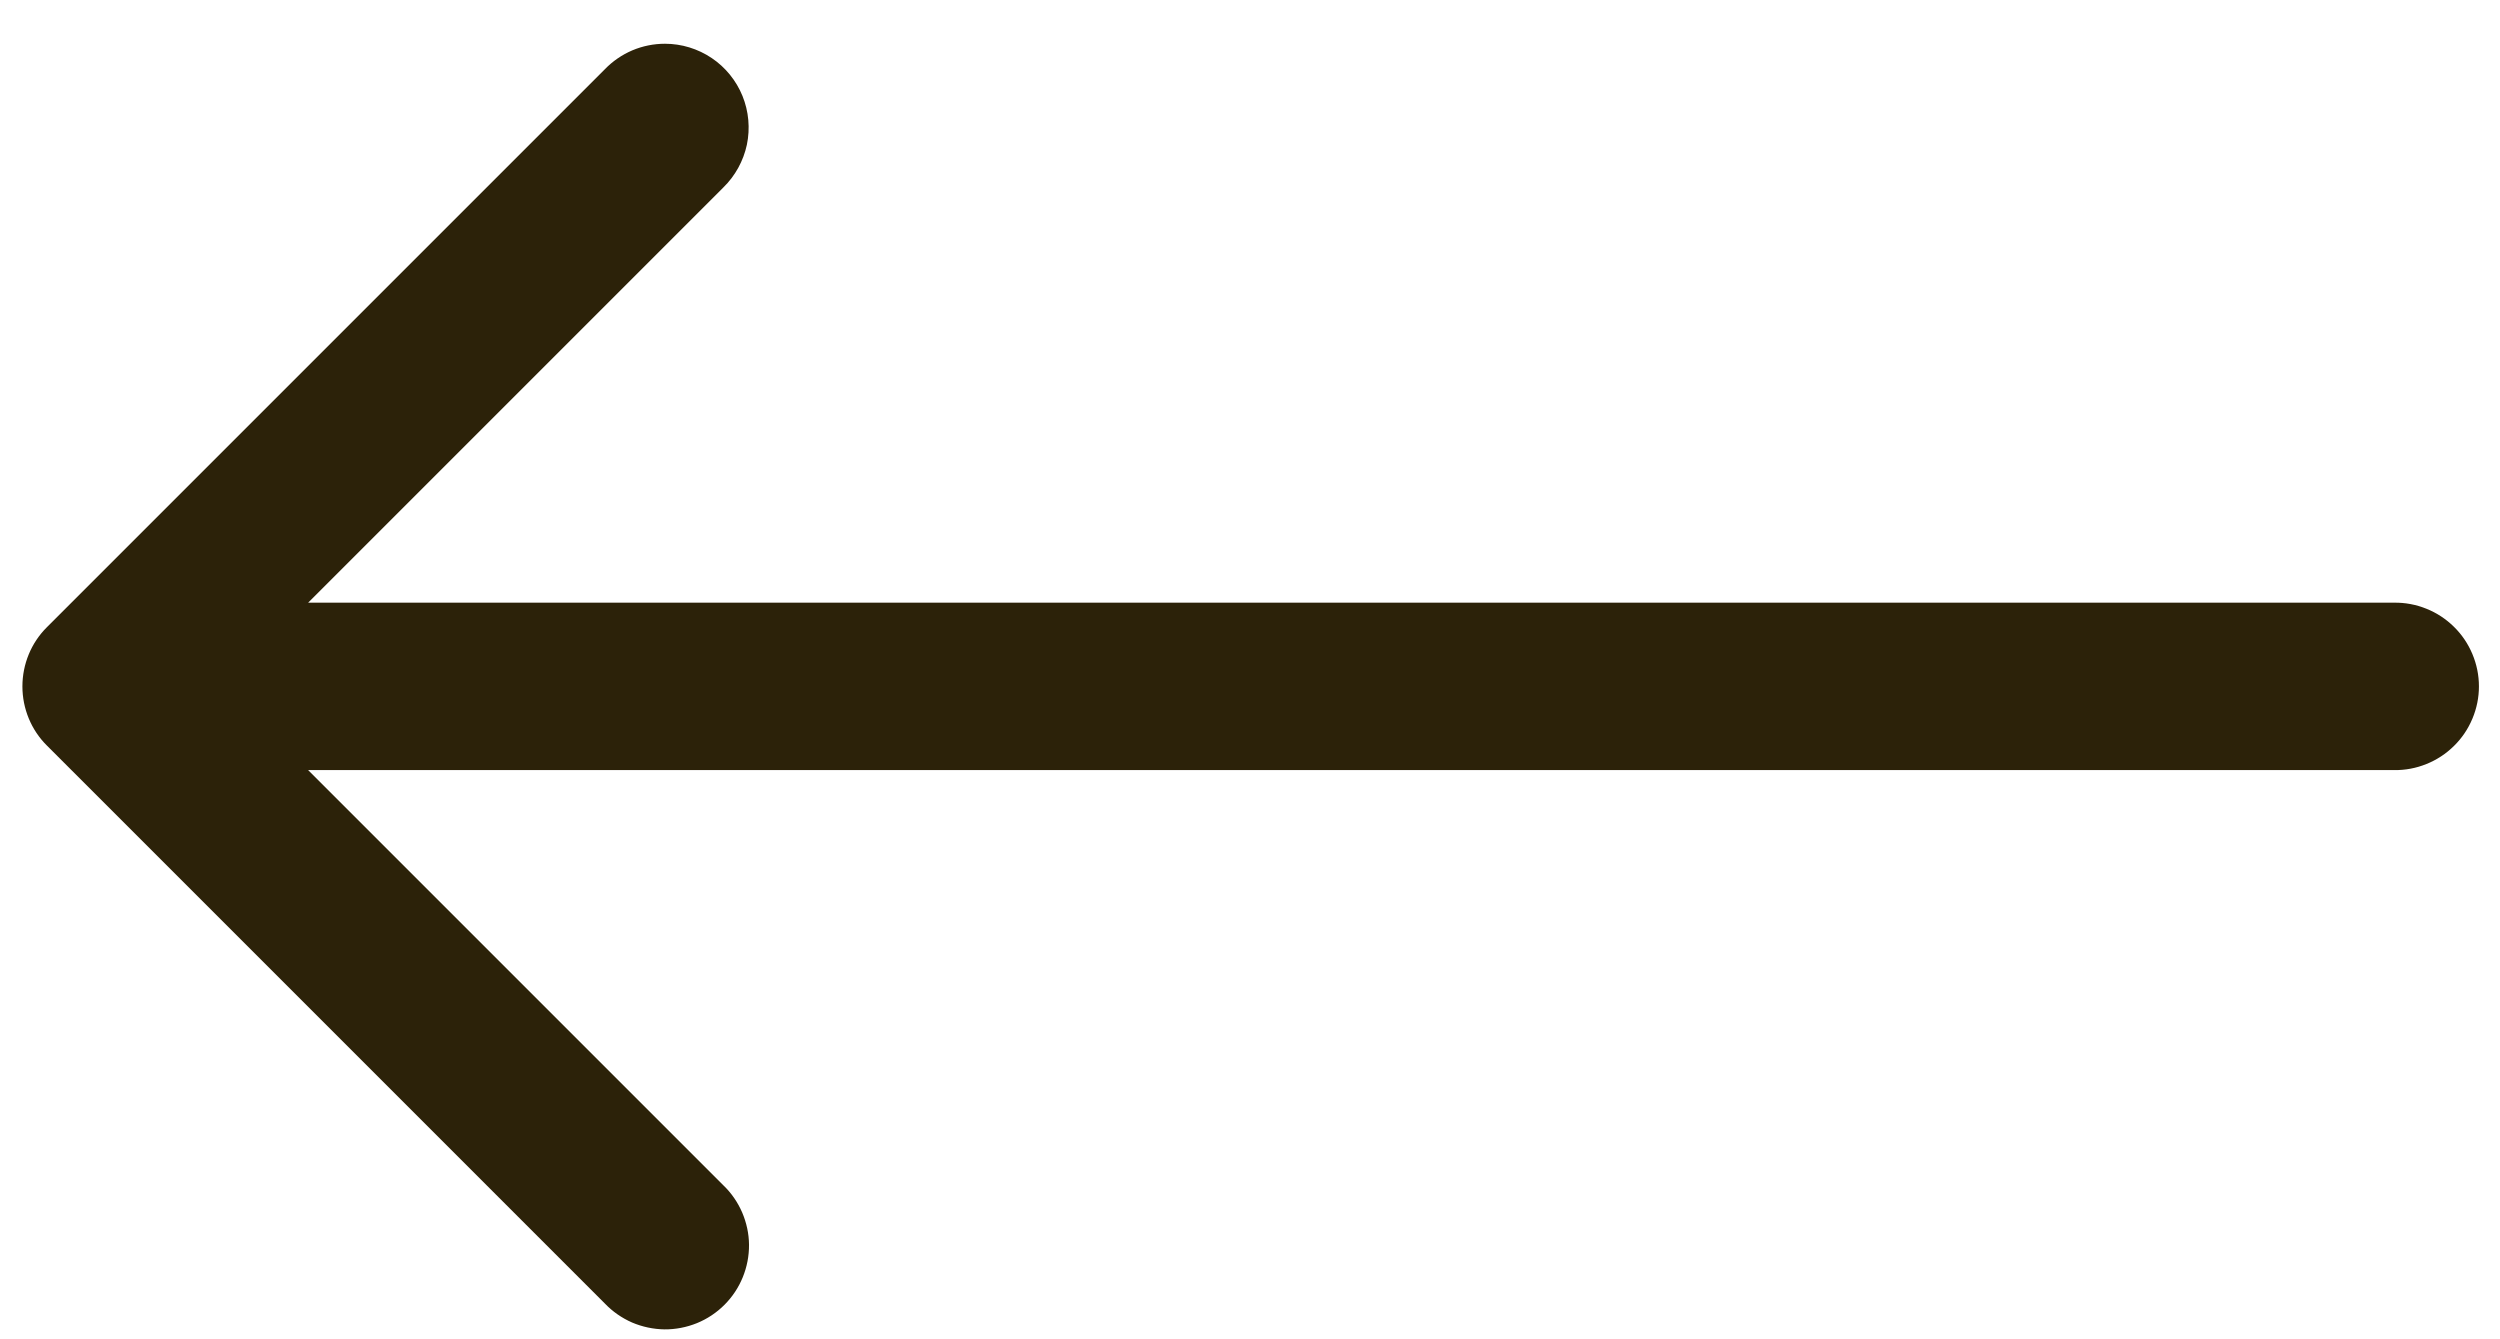 <svg width="28" height="15" viewBox="0 0 28 15" fill="none" xmlns="http://www.w3.org/2000/svg">
<path d="M7.448 0.49C7.634 0.49 7.816 0.546 7.971 0.65C8.126 0.754 8.246 0.903 8.316 1.075C8.386 1.248 8.403 1.438 8.365 1.621C8.326 1.803 8.234 1.97 8.101 2.1L3.451 6.75H26.813C26.937 6.748 27.06 6.771 27.176 6.818C27.291 6.864 27.396 6.933 27.484 7.02C27.573 7.107 27.643 7.211 27.691 7.326C27.739 7.44 27.764 7.563 27.764 7.688C27.764 7.812 27.739 7.935 27.691 8.049C27.643 8.164 27.573 8.268 27.484 8.355C27.396 8.442 27.291 8.511 27.176 8.557C27.06 8.604 26.937 8.627 26.813 8.625H3.451L8.101 13.275C8.191 13.361 8.262 13.464 8.312 13.579C8.361 13.694 8.388 13.817 8.389 13.941C8.39 14.066 8.366 14.19 8.319 14.305C8.272 14.421 8.202 14.526 8.114 14.614C8.026 14.702 7.921 14.772 7.806 14.819C7.69 14.866 7.566 14.89 7.442 14.889C7.317 14.887 7.194 14.861 7.079 14.812C6.965 14.762 6.861 14.69 6.775 14.6L0.525 8.35C0.349 8.175 0.251 7.936 0.251 7.688C0.251 7.439 0.349 7.2 0.525 7.025L6.775 0.775C6.862 0.685 6.967 0.613 7.082 0.564C7.198 0.515 7.322 0.49 7.448 0.49Z" fill="#2C2209"/>
</svg>

